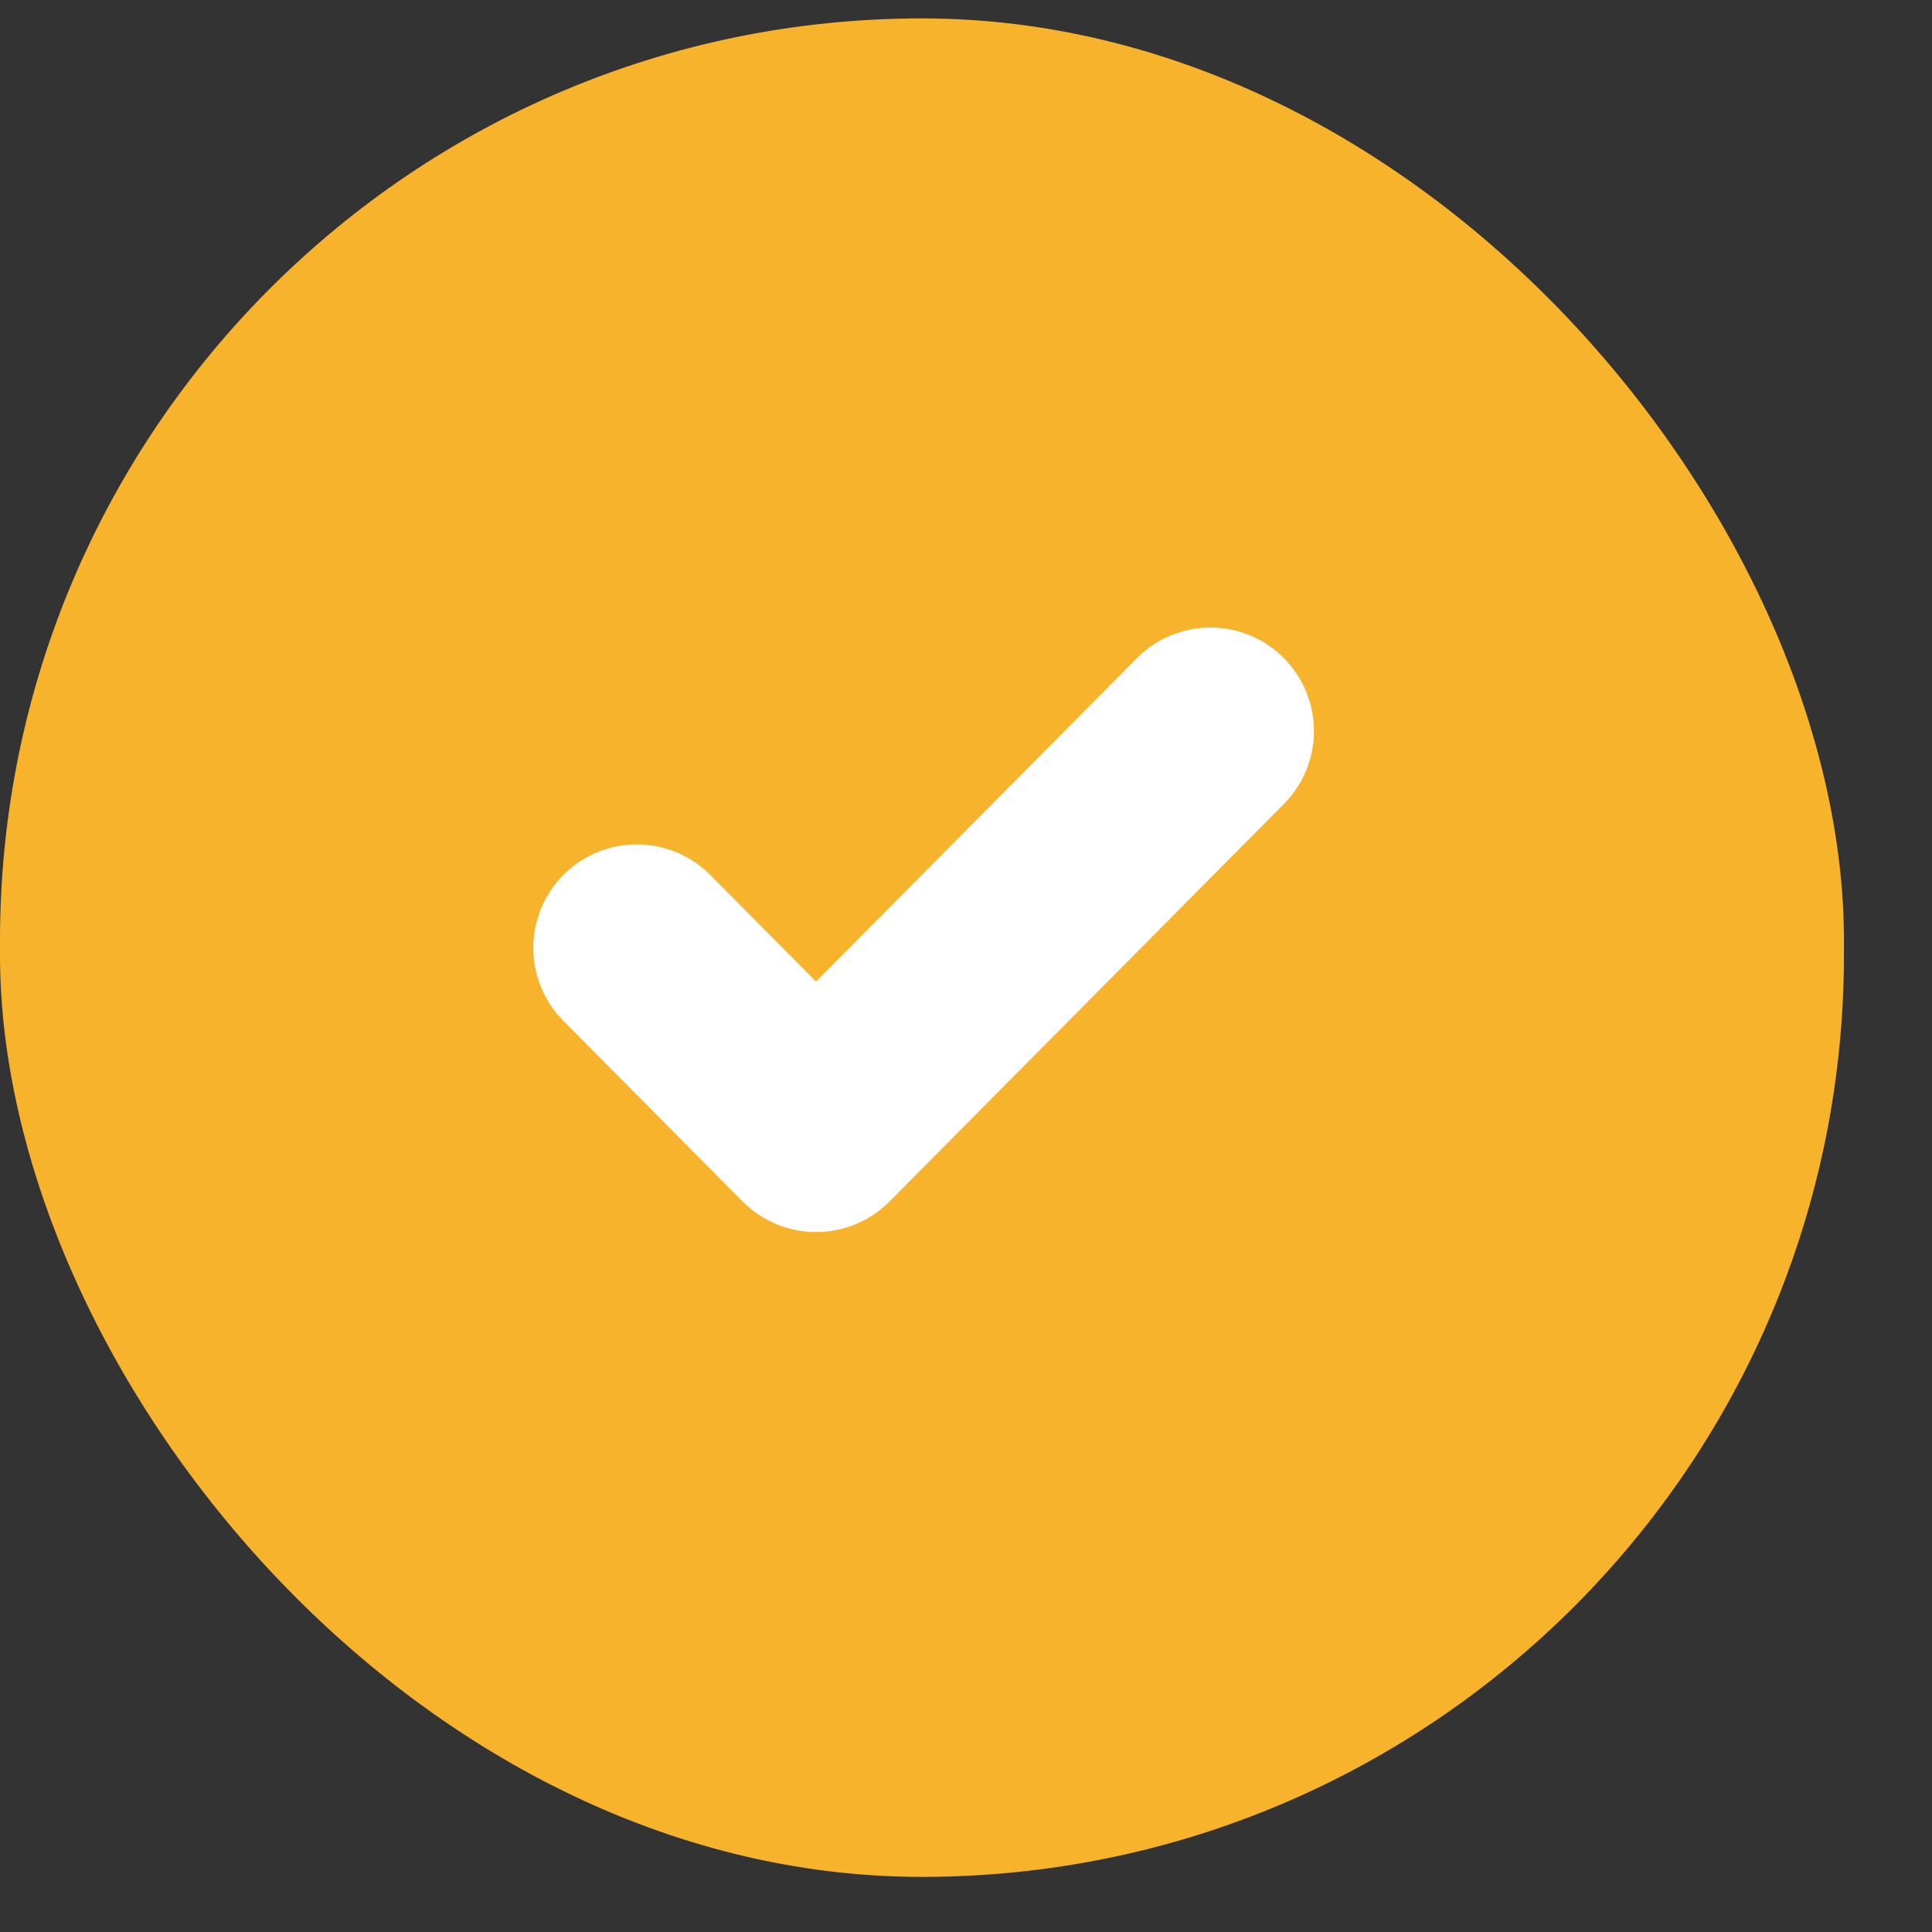<svg width="21" height="21" viewBox="0 0 21 21" fill="none" xmlns="http://www.w3.org/2000/svg">
<rect x="0" y="0" width="21" height="21" fill="#333333" stroke="none"/>
<rect y="0.2" width="20.043" height="20.201" rx="10.022" fill="#F7B32C"/>
<g clip-path="url(#clip0_9354_7641)">
<path d="M13.157 7.946L8.87 12.267L6.922 10.303" stroke="white" stroke-width="2.25" stroke-linecap="round" stroke-linejoin="round"/>
</g>
<defs>
<clipPath id="clip0_9354_7641">
<rect width="9.353" height="9.428" fill="white" transform="translate(5.359 5.586)"/>
</clipPath>
</defs>
</svg>
